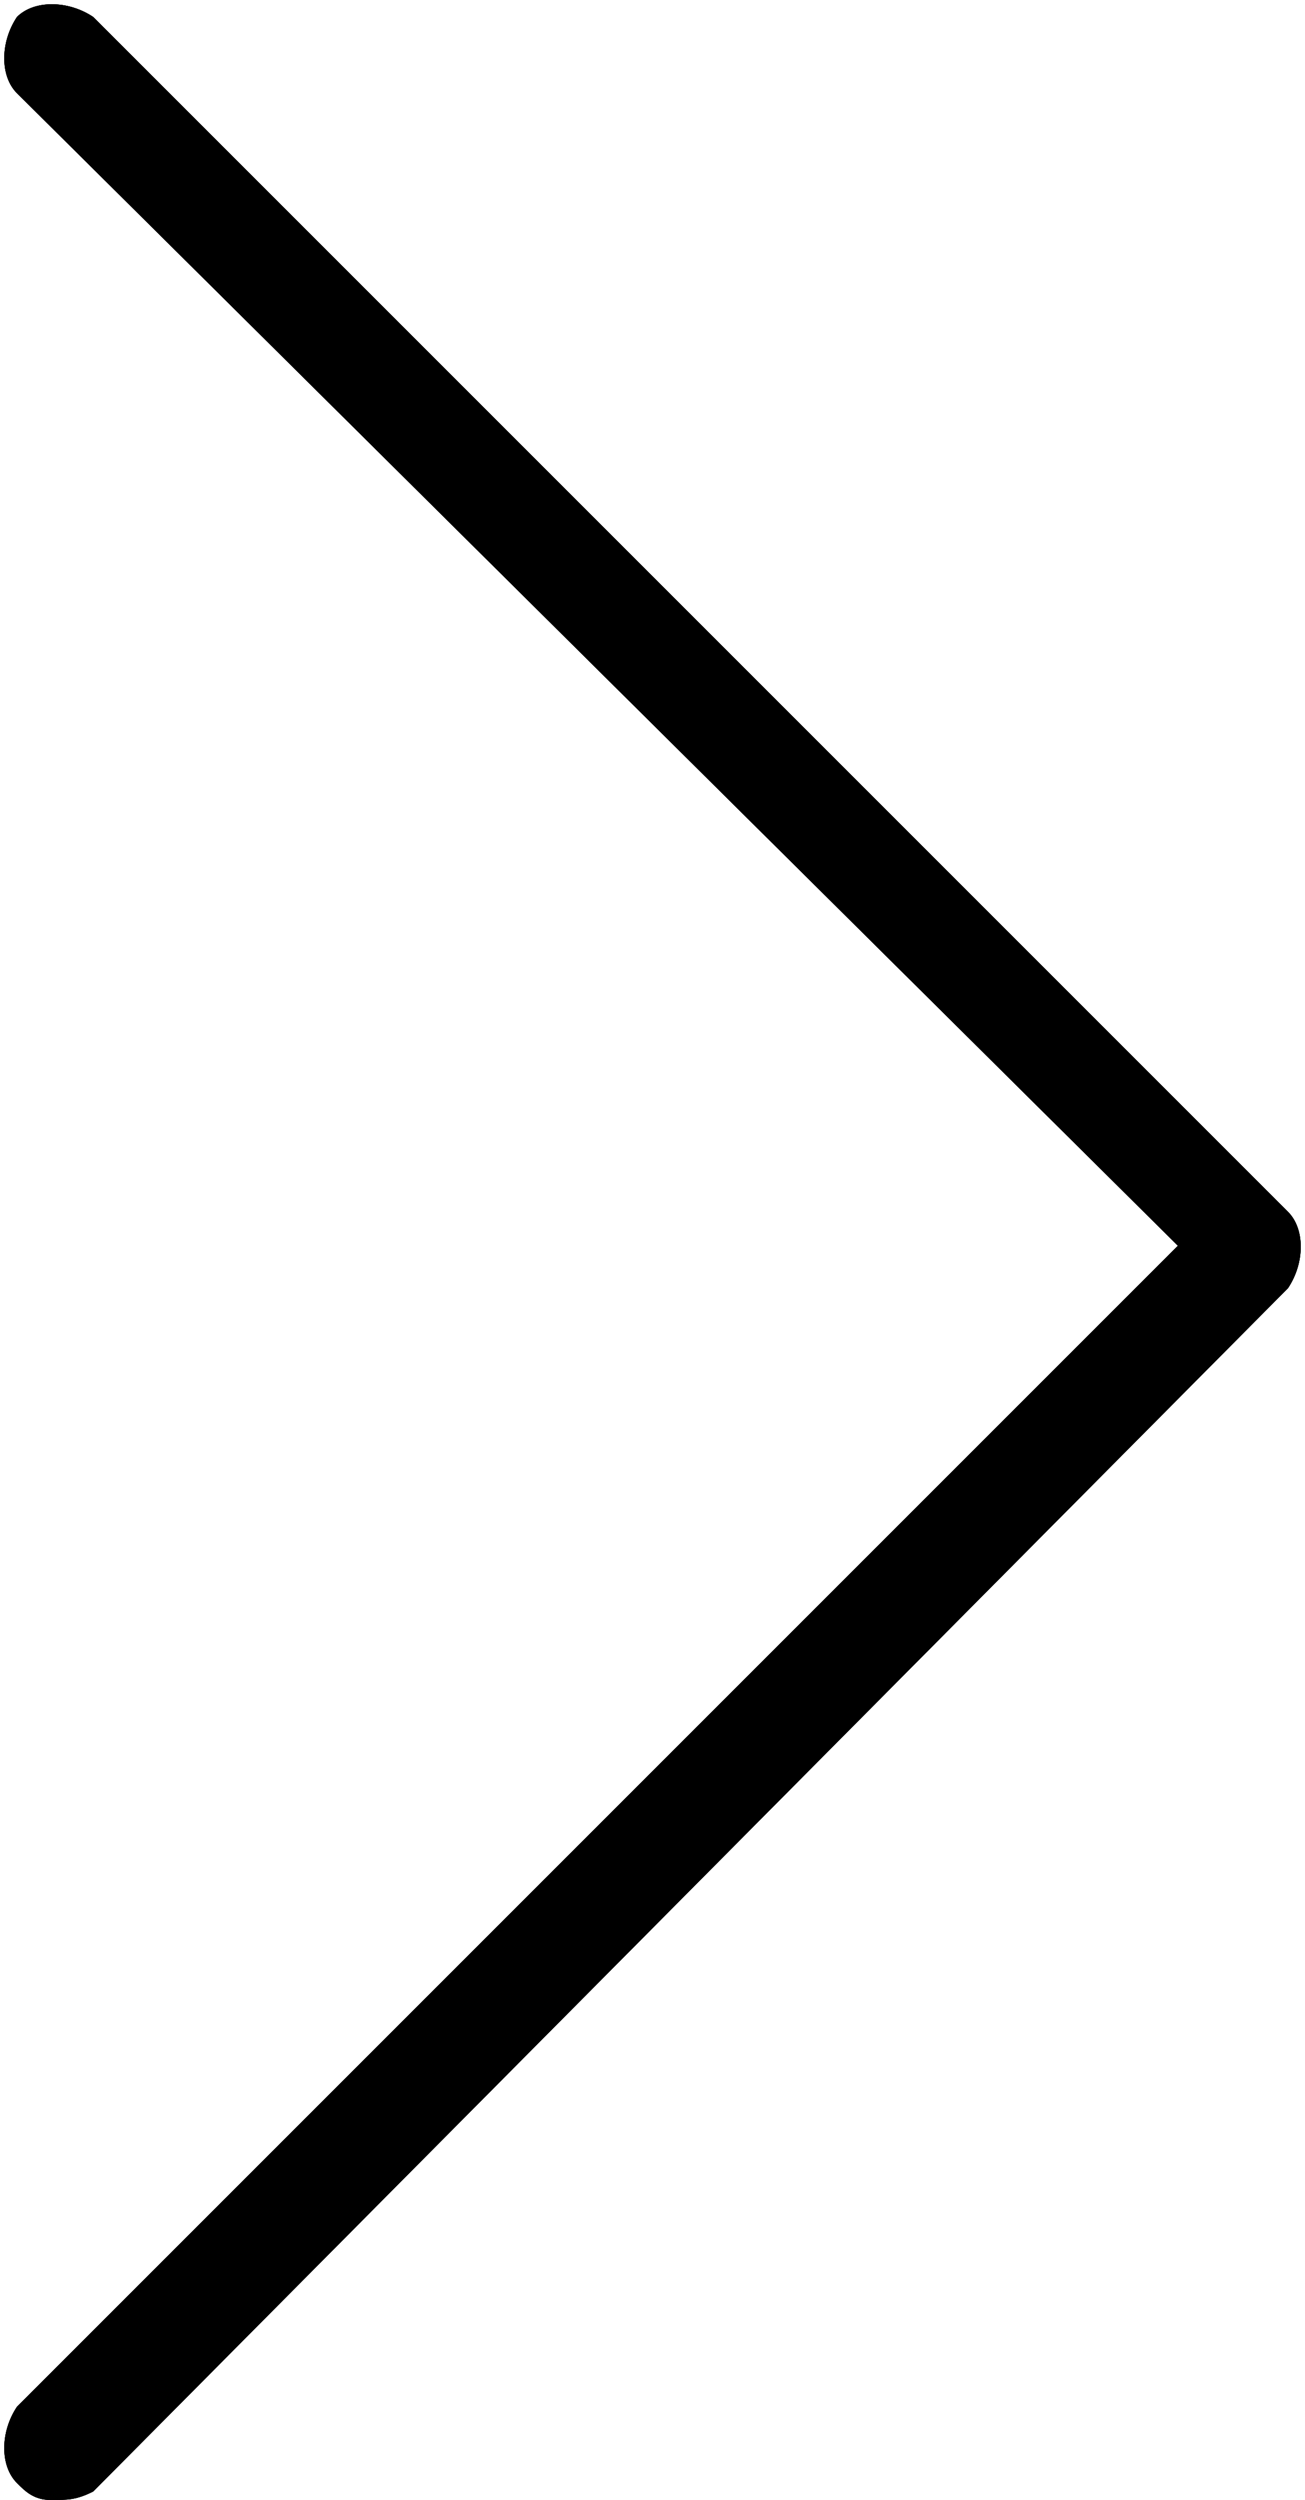 <?xml version="1.0" encoding="utf-8"?>
<!-- Generator: Adobe Illustrator 21.0.0, SVG Export Plug-In . SVG Version: 6.00 Build 0)  -->
<svg version="1.1" id="Layer_1" xmlns="http://www.w3.org/2000/svg" xmlns:xlink="http://www.w3.org/1999/xlink" x="0px" y="0px"
	 width="15.4px" height="29.5px" viewBox="0 0 15.4 29.5" style="enable-background:new 0 0 15.4 29.5;" xml:space="preserve">
<style type="text/css">
	.st0{clip-path:url(#SVGID_2_);}
	.st1{clip-path:url(#SVGID_4_);}
</style>
<g>
	<g>
		<defs>
			<path id="SVGID_1_" d="M0.6,29.5c-0.2,0-0.3-0.1-0.4-0.2c-0.2-0.2-0.2-0.6,0-0.9l13.7-13.7L0.2,1.1C0,0.9,0,0.5,0.2,0.2
				C0.4,0,0.8,0,1.1,0.2l14.1,14.1c0.2,0.2,0.2,0.6,0,0.9L1.1,29.4C0.9,29.5,0.8,29.5,0.6,29.5z"/>
		</defs>
		<use xlink:href="#SVGID_1_"  style="overflow:visible;"/>
		<clipPath id="SVGID_2_">
			<use xlink:href="#SVGID_1_"  style="overflow:visible;"/>
		</clipPath>
		<g class="st0">
			<g>
				<defs>
					<rect id="SVGID_3_" x="-1215.2" y="-1822" width="1440" height="3615"/>
				</defs>
				<use xlink:href="#SVGID_3_"  style="overflow:visible;"/>
				<clipPath id="SVGID_4_">
					<use xlink:href="#SVGID_3_"  style="overflow:visible;"/>
				</clipPath>
				<rect x="-5" y="-5" class="st1" width="25.4" height="39.5"/>
			</g>
		</g>
	</g>
</g>
</svg>
